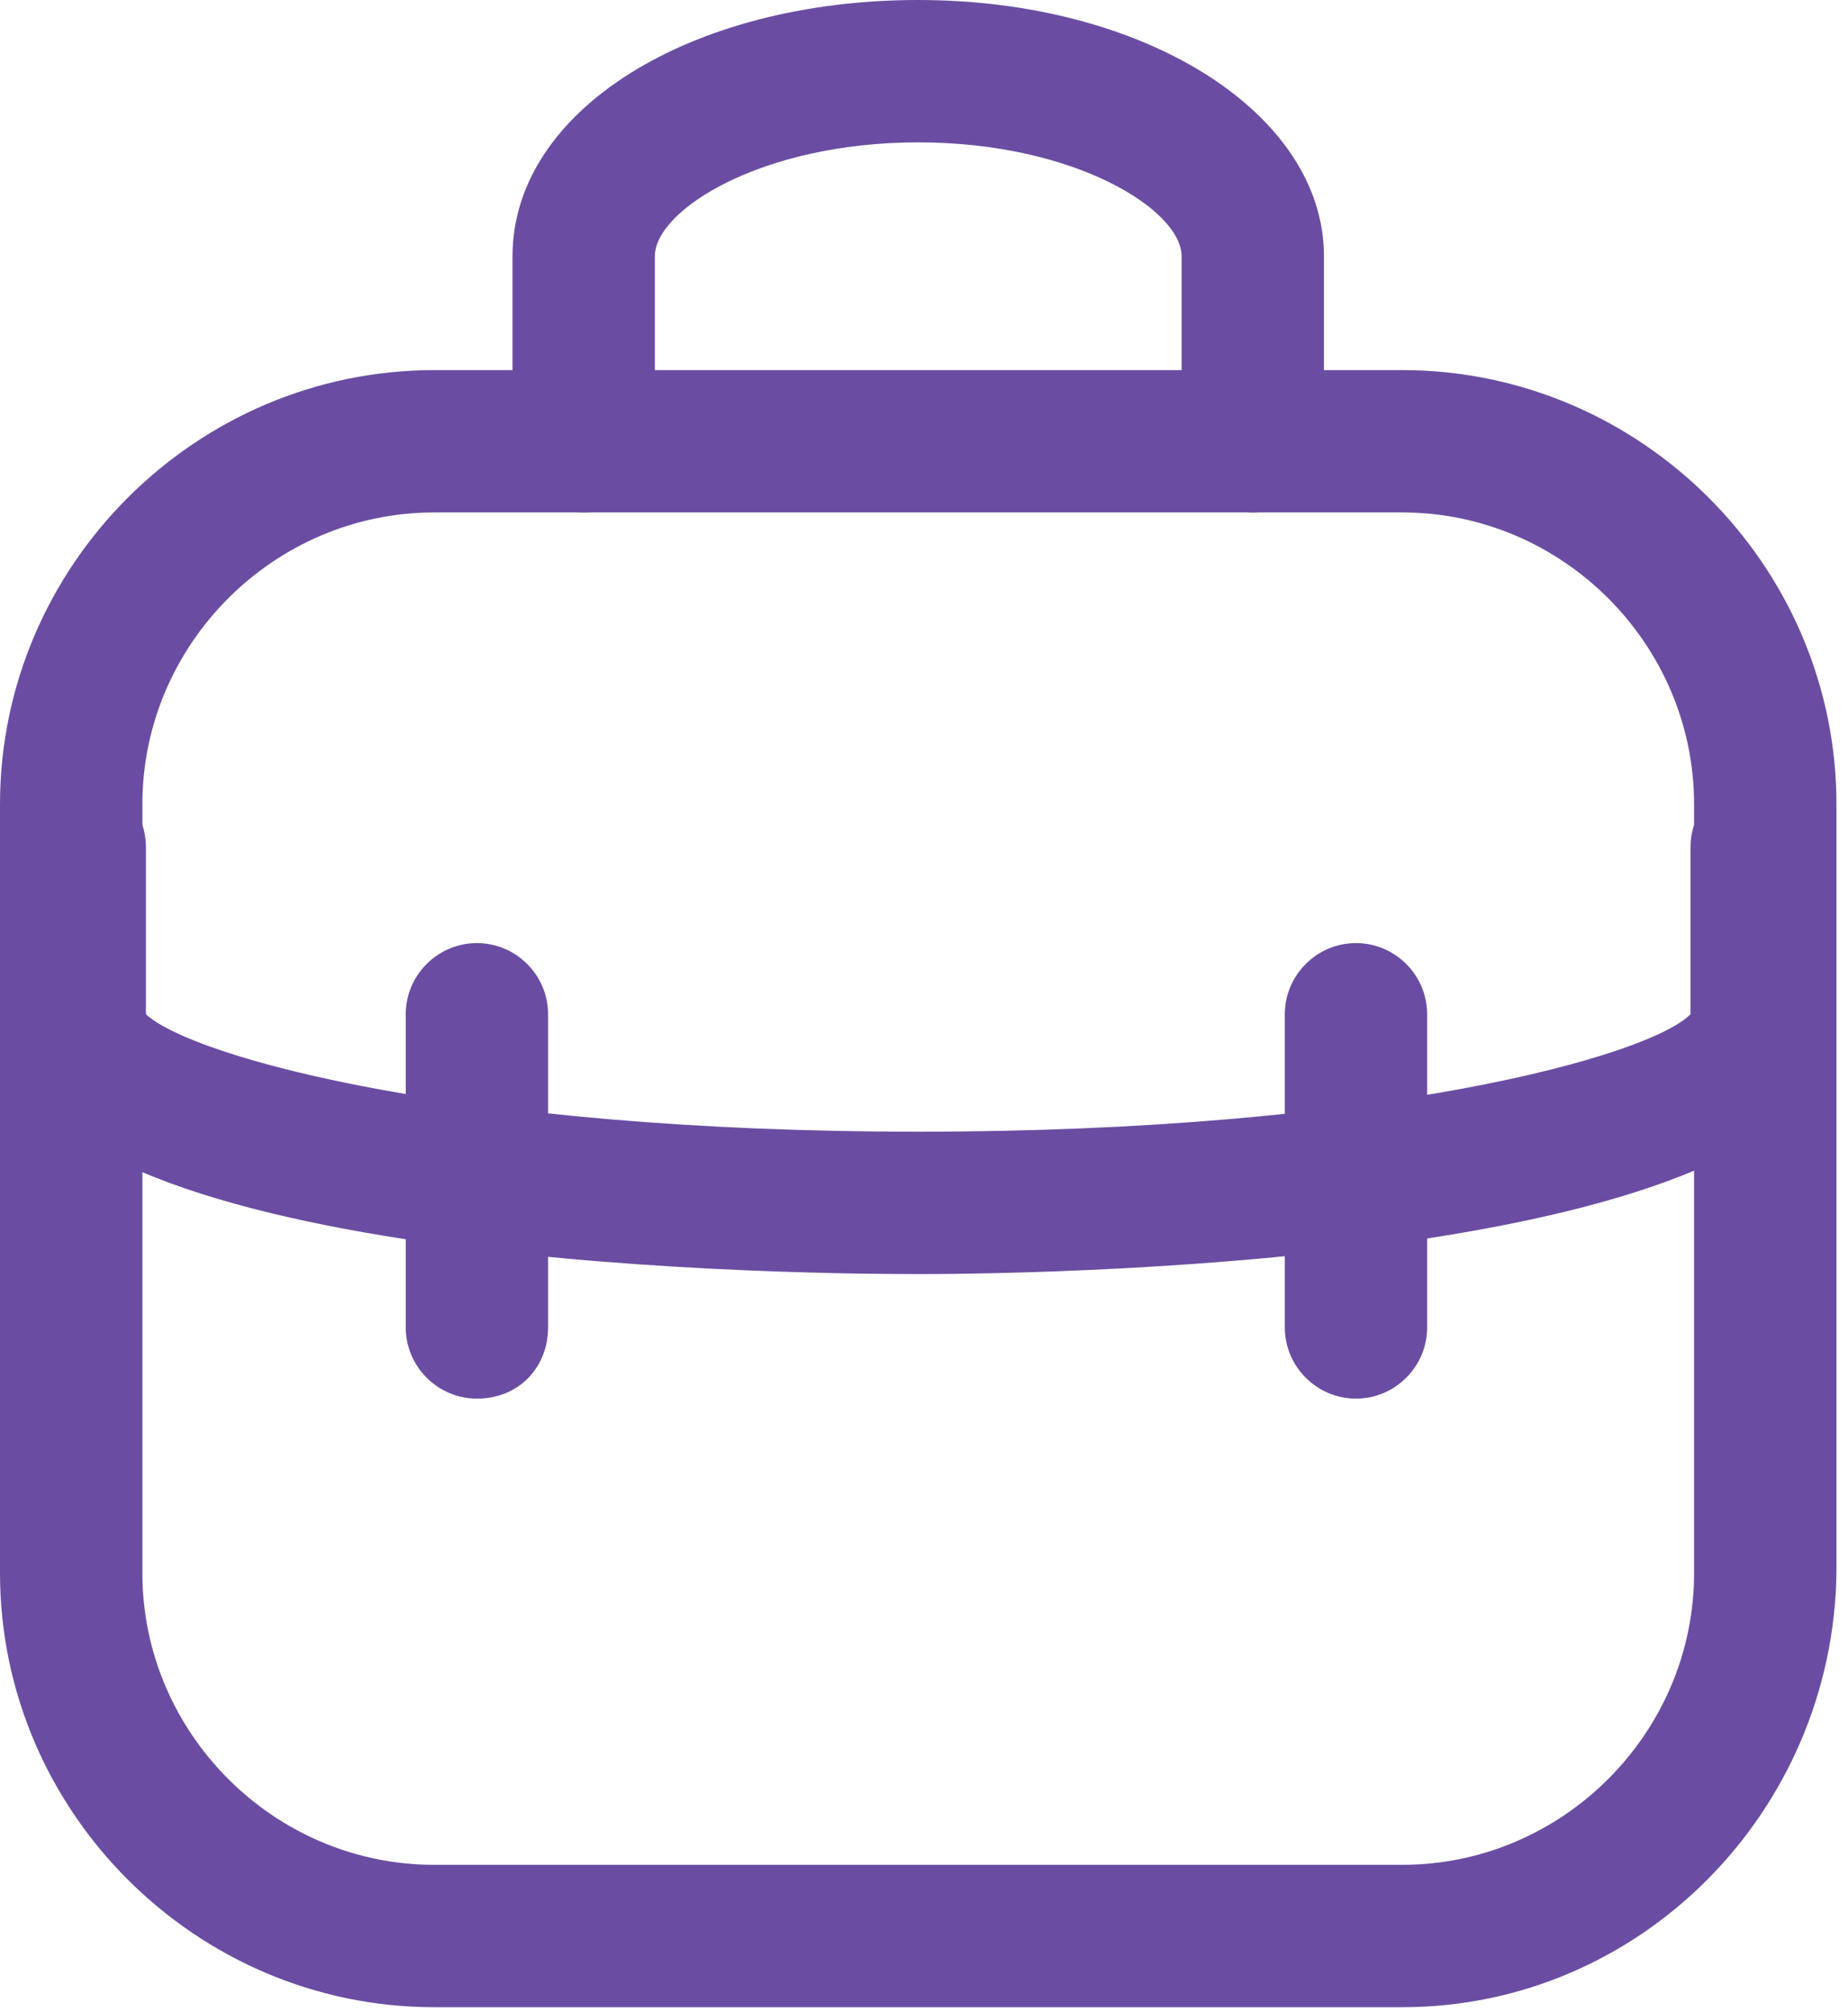 <svg width="45" height="49" viewBox="0 0 45 49" fill="none" xmlns="http://www.w3.org/2000/svg">
<path d="M34.146 48.879H10.573C4.767 48.879 0 44.112 0 38.306V19.586C0 13.78 4.767 9.013 10.573 9.013H34.146C39.952 9.013 44.719 13.78 44.719 19.586V38.306C44.632 44.112 39.952 48.879 34.146 48.879ZM10.573 12.479C6.673 12.479 3.467 15.686 3.467 19.586V38.306C3.467 42.206 6.673 45.412 10.573 45.412H34.146C38.046 45.412 41.252 42.206 41.252 38.306V19.586C41.252 15.686 38.046 12.479 34.146 12.479H10.573Z" fill="#6A4DA2"/>
<path d="M30.506 12.48C29.553 12.48 28.773 11.7 28.773 10.746V6.24C28.773 5.113 26.173 3.467 22.36 3.467C18.546 3.467 15.946 5.113 15.946 6.24V10.746C15.946 11.7 15.166 12.48 14.213 12.48C13.26 12.48 12.48 11.7 12.48 10.746V6.24C12.48 2.687 16.813 0 22.36 0C27.906 0 32.239 2.773 32.239 6.24V10.746C32.239 11.786 31.459 12.48 30.506 12.48Z" fill="#6A4DA2"/>
<path d="M22.36 31.026C18.633 31.026 0.087 30.766 0.087 24.959V20.626C0.087 19.673 0.867 18.893 1.82 18.893C2.773 18.893 3.553 19.673 3.553 20.626V24.699C4.68 25.739 11.18 27.559 22.36 27.559C33.539 27.559 40.126 25.739 41.166 24.699V20.626C41.166 19.673 41.946 18.893 42.899 18.893C43.852 18.893 44.632 19.673 44.632 20.626V24.959C44.632 30.679 26.086 31.026 22.36 31.026Z" fill="#6A4DA2"/>
<path d="M11.613 34.059C10.66 34.059 9.88 33.279 9.88 32.325V24.699C9.88 23.746 10.66 22.966 11.613 22.966C12.566 22.966 13.346 23.746 13.346 24.699V32.325C13.346 33.279 12.653 34.059 11.613 34.059Z" fill="#6A4DA2"/>
<path d="M33.019 34.059C32.066 34.059 31.286 33.279 31.286 32.326V24.699C31.286 23.746 32.066 22.966 33.019 22.966C33.972 22.966 34.752 23.746 34.752 24.699V32.326C34.752 33.279 33.972 34.059 33.019 34.059Z" fill="#6A4DA2"/>
</svg>
